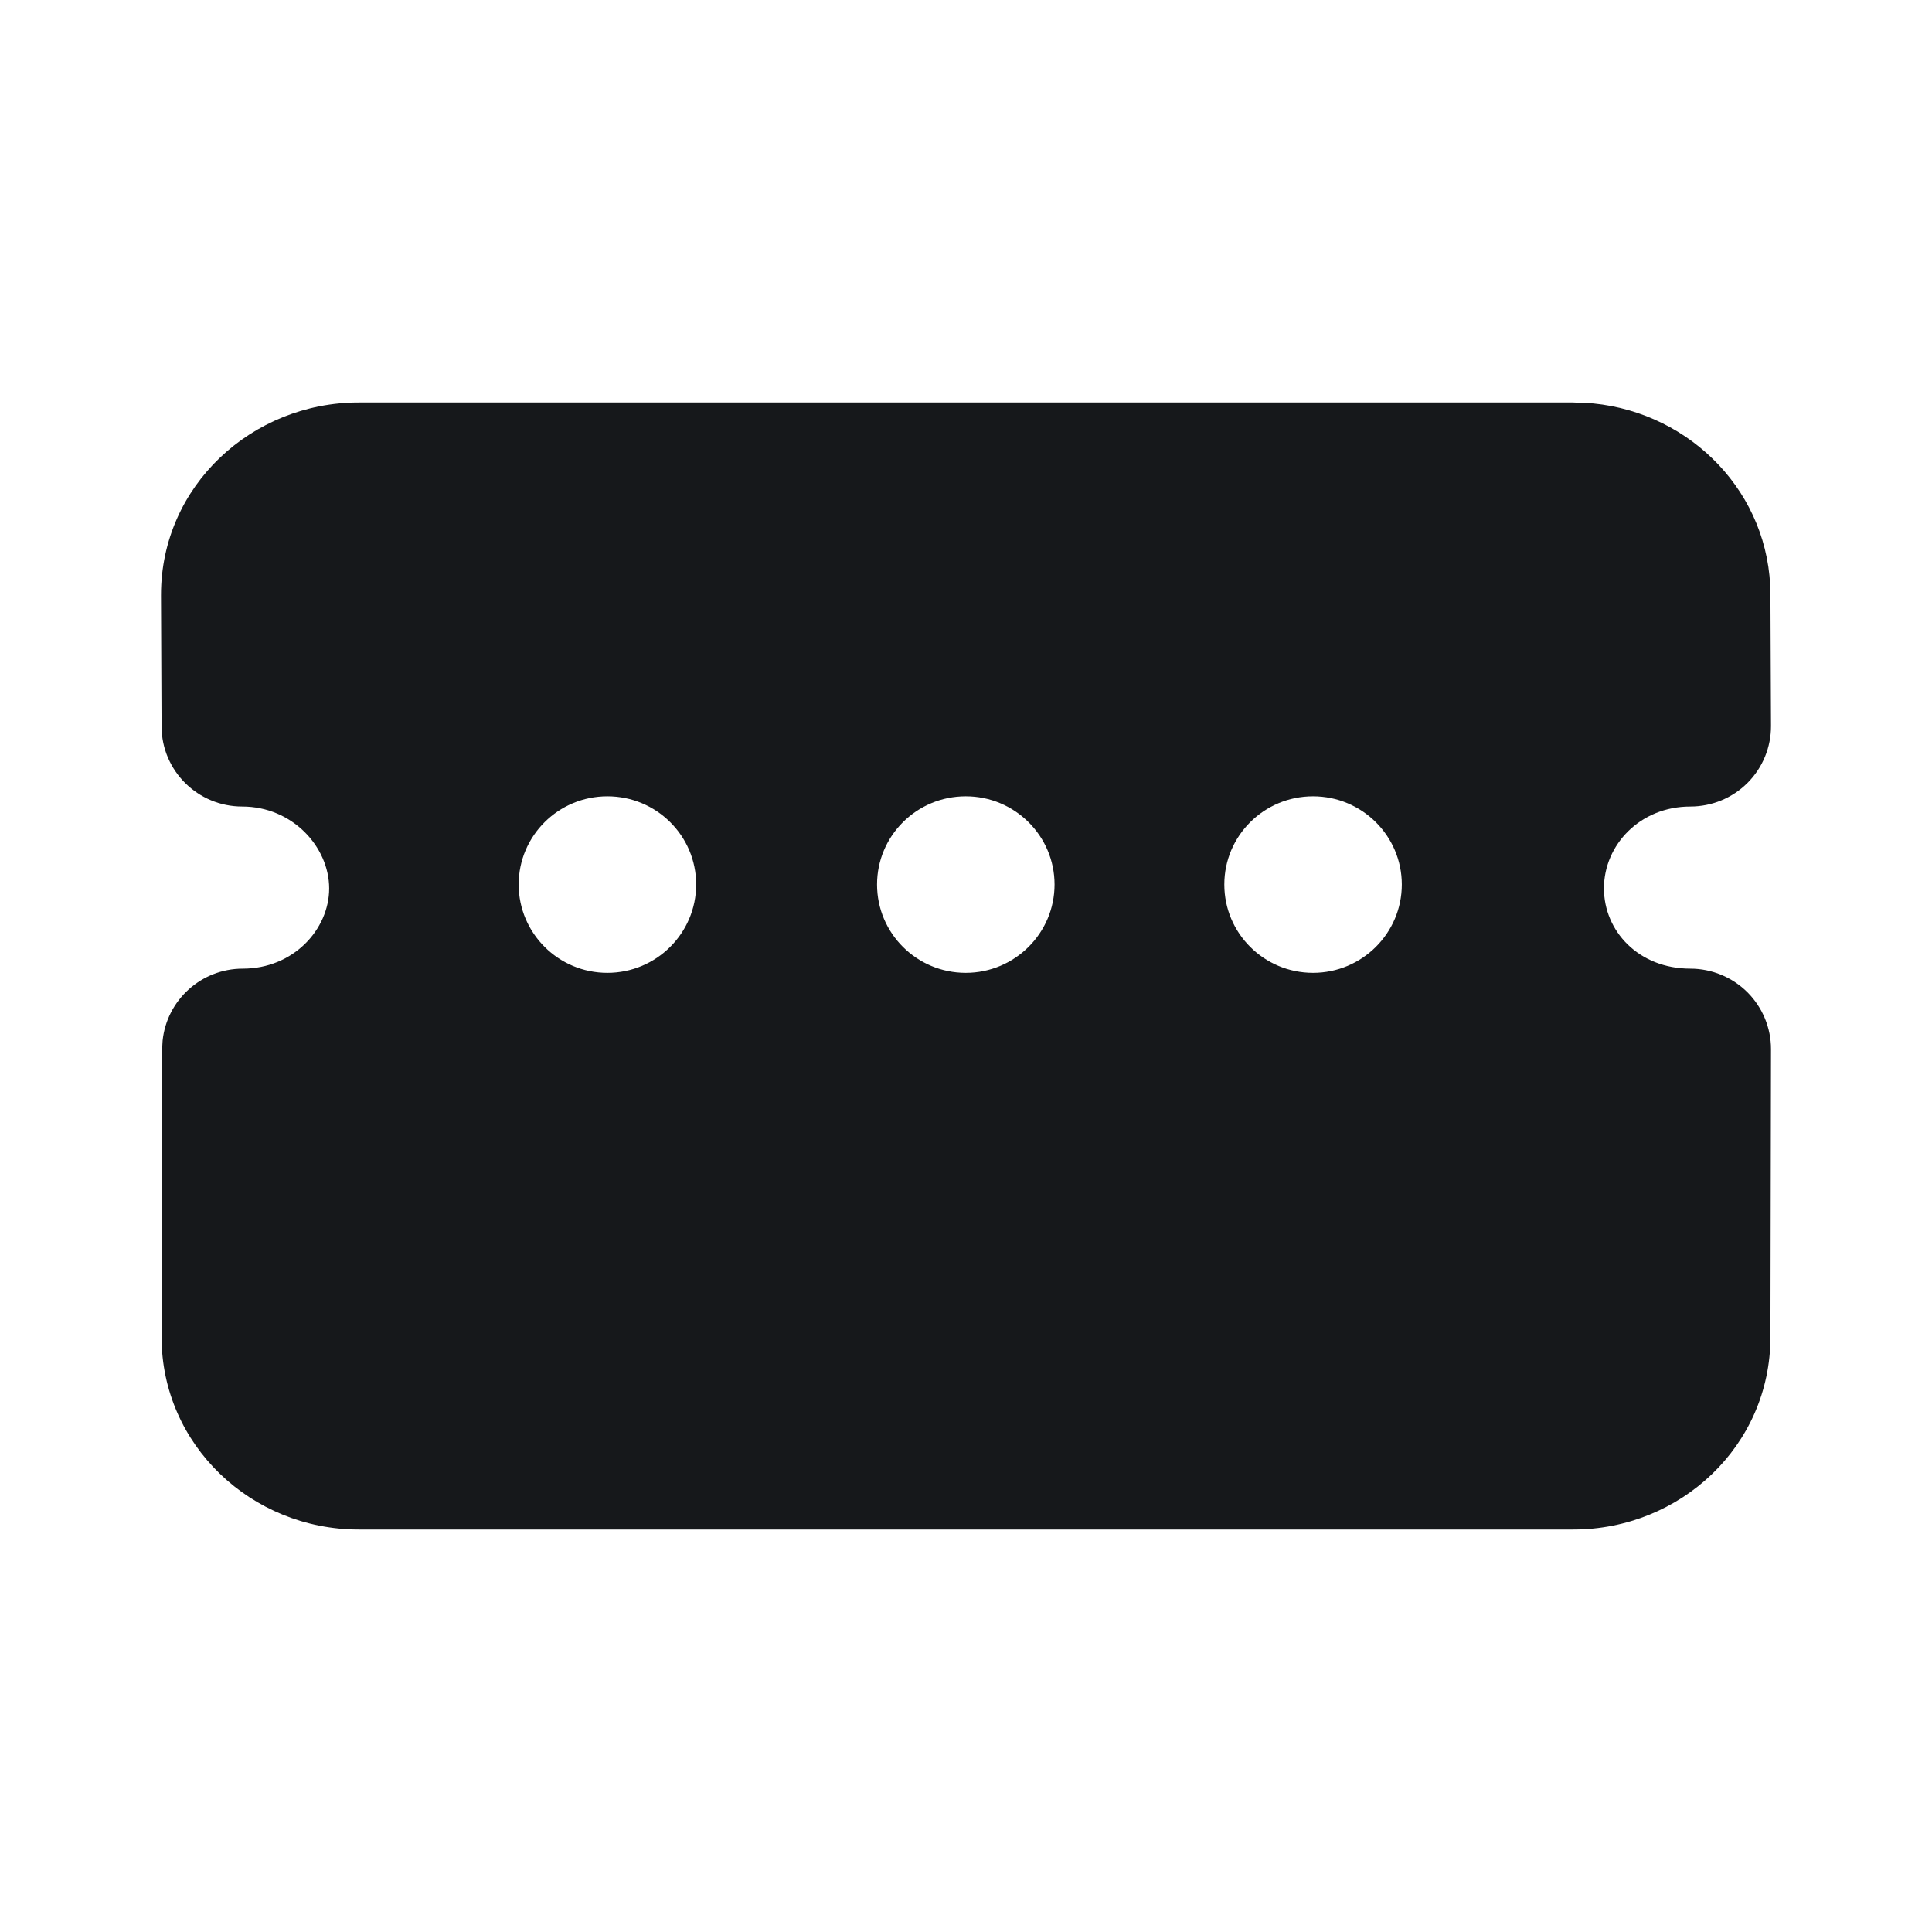 <svg width="24" height="24" viewBox="0 0 24 24" fill="none" xmlns="http://www.w3.org/2000/svg">
<path fill-rule="evenodd" clip-rule="evenodd" d="M19.792 5.012C21.009 5.132 21.991 6.129 21.993 7.387L22 9.018C22.001 9.283 21.896 9.538 21.708 9.726C21.52 9.914 21.264 10.019 20.998 10.019C20.375 10.019 19.925 10.494 19.925 11.036C19.925 11.568 20.357 12.033 20.998 12.033C21.264 12.033 21.519 12.139 21.707 12.326C21.895 12.514 22 12.768 22 13.032L21.993 16.611C21.992 17.964 20.871 19 19.545 19H4.455C3.126 19 2.007 17.953 2.007 16.609V16.607L2.014 13.028L2.02 12.927C2.072 12.425 2.498 12.033 3.016 12.033C3.645 12.033 4.089 11.545 4.089 11.036C4.088 10.518 3.63 10.019 3.009 10.019C2.457 10.019 2.009 9.575 2.007 9.026L2 7.396V7.391C2 6.031 3.135 5 4.455 5H19.545L19.792 5.012ZM7.545 9.892C6.937 9.892 6.443 10.382 6.443 10.988C6.444 11.594 6.937 12.085 7.545 12.085C8.154 12.085 8.648 11.593 8.648 10.987C8.648 10.382 8.154 9.892 7.545 9.892ZM11.997 9.892C11.388 9.892 10.895 10.382 10.895 10.988C10.895 11.594 11.388 12.085 11.997 12.085C12.605 12.085 13.1 11.593 13.1 10.987C13.099 10.382 12.605 9.892 11.997 9.892ZM16.311 9.892C15.702 9.892 15.209 10.382 15.209 10.988C15.209 11.594 15.702 12.085 16.311 12.085C16.92 12.085 17.414 11.593 17.414 10.987C17.413 10.382 16.919 9.892 16.311 9.892Z" fill="#16181B"/>
</svg>
